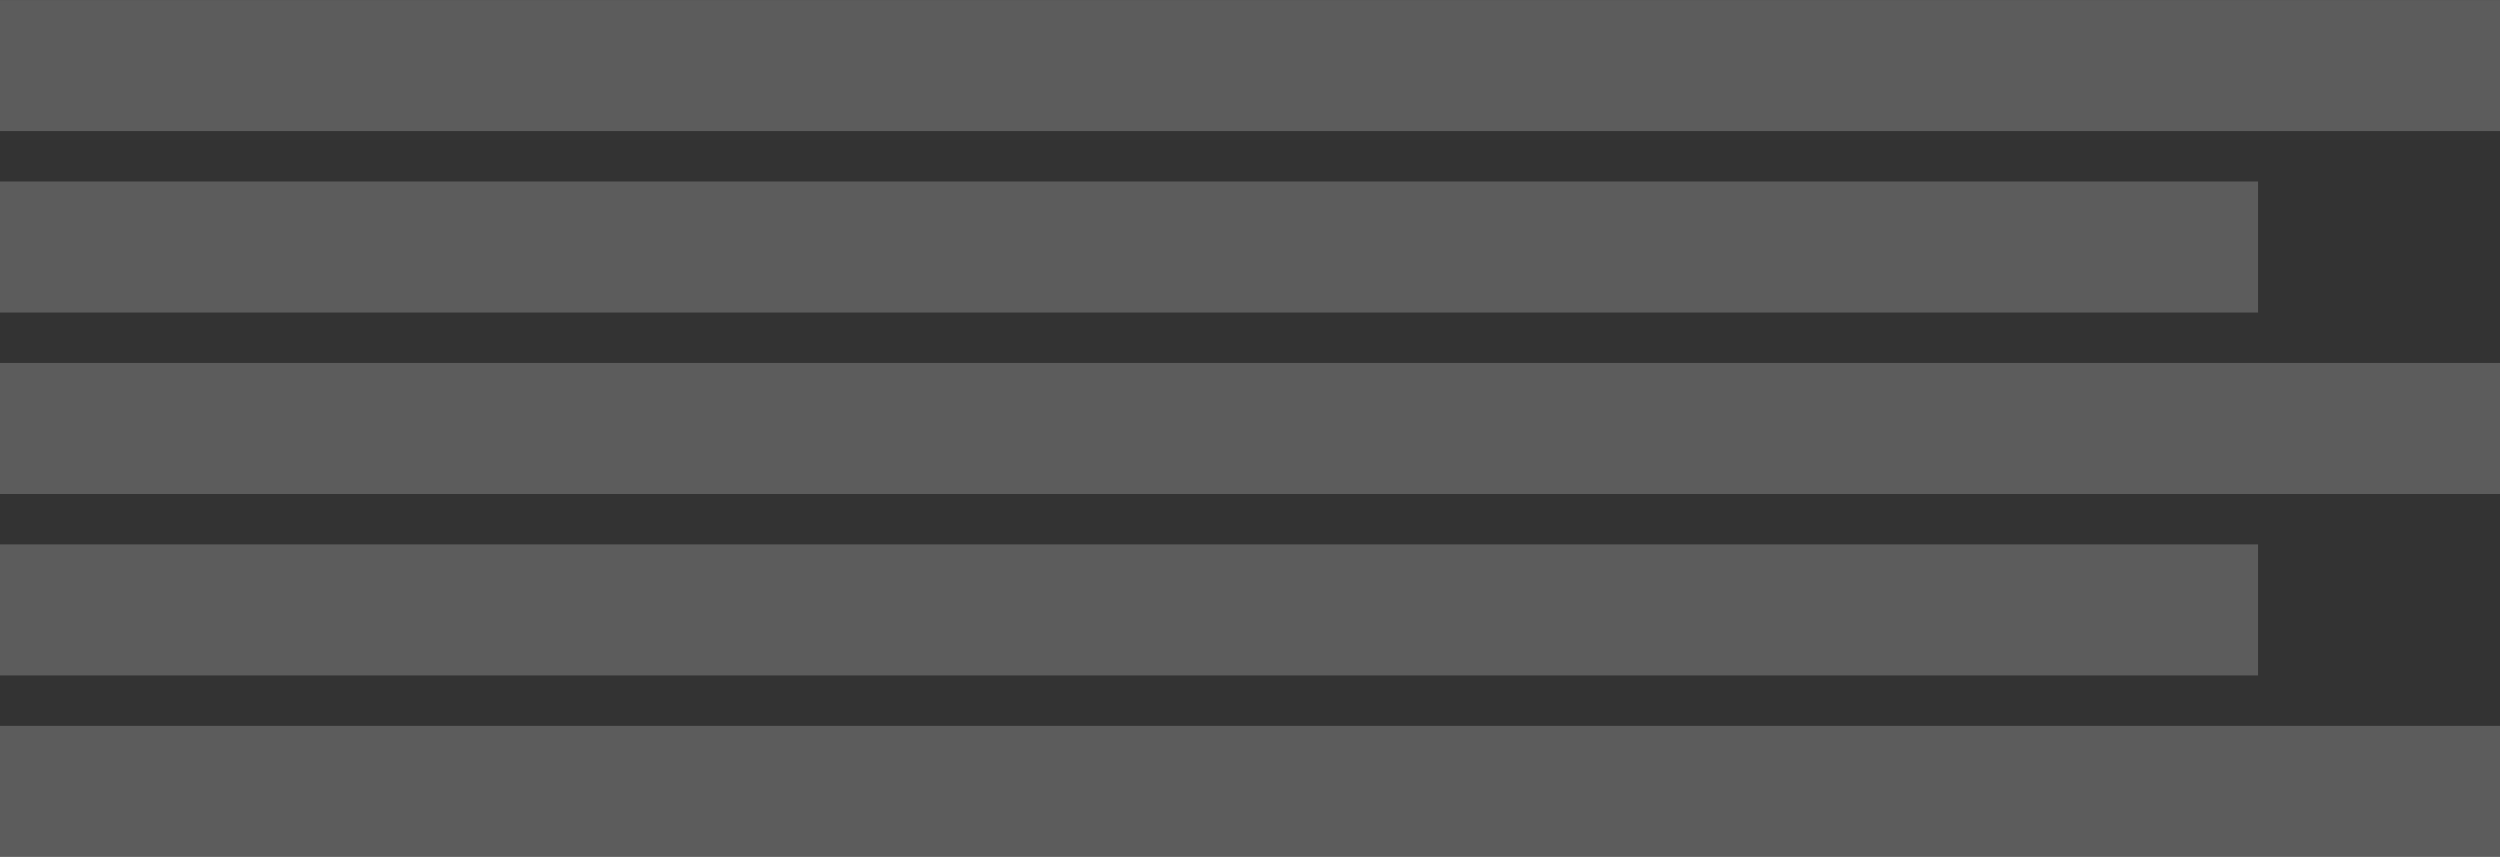<?xml version="1.0" encoding="UTF-8"?>
<svg xmlns="http://www.w3.org/2000/svg" width="248" height="85" viewBox="0 0 248 85" fill="none">
  <rect x="0" y="0" width="248" height="85" fill="#333333" stroke="none"/>
  <rect y="0.004" width="248" height="13" fill="white" fill-opacity="0.2"></rect>
  <rect y="18.004" width="224" height="13" fill="white" fill-opacity="0.2"></rect>
  <rect y="36.004" width="248" height="13" fill="white" fill-opacity="0.2"></rect>
  <rect y="54.004" width="224" height="13" fill="white" fill-opacity="0.2"></rect>
  <rect y="72.004" width="248" height="13" fill="white" fill-opacity="0.2"></rect>
</svg>
